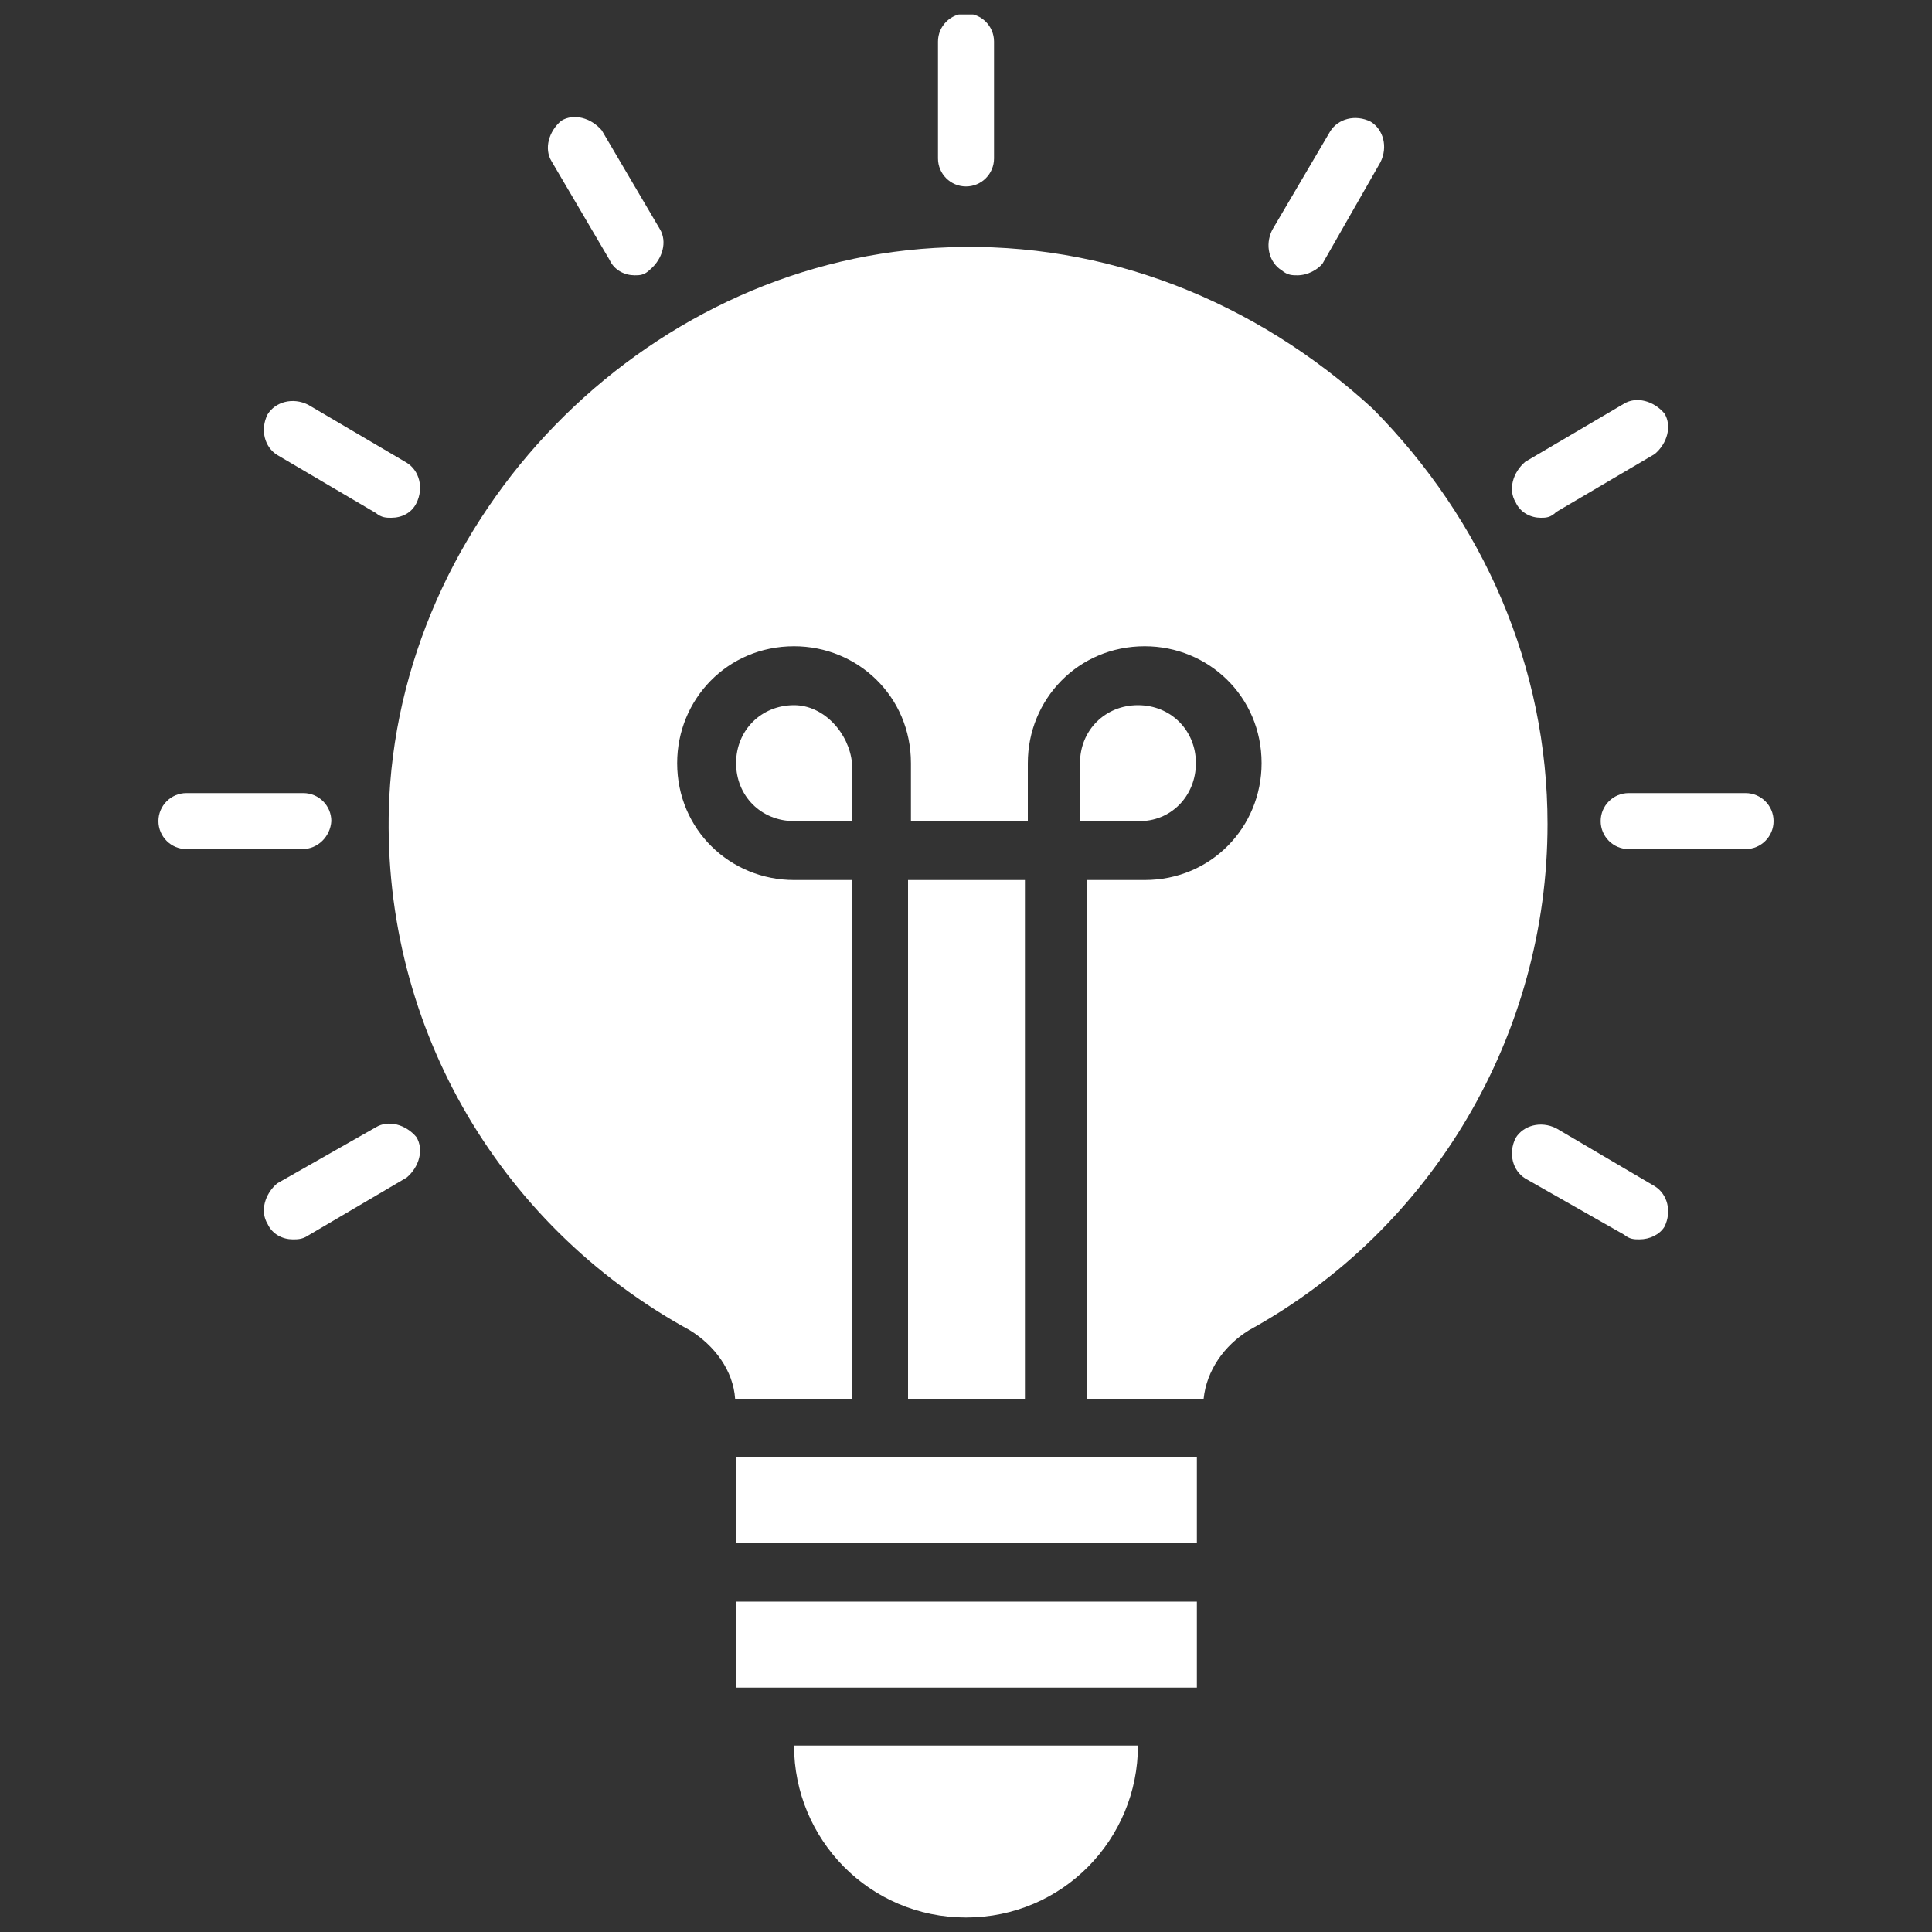 <?xml version="1.0" encoding="utf-8"?>
<!-- Generator: Adobe Illustrator 22.1.0, SVG Export Plug-In . SVG Version: 6.00 Build 0)  -->
<svg version="1.1" id="Layer_1" xmlns="http://www.w3.org/2000/svg" xmlns:xlink="http://www.w3.org/1999/xlink" x="0px" y="0px"
	 viewBox="0 0 200 200" style="enable-background:new 0 0 200 200;" xml:space="preserve">
<rect x="0" y="0" width="200" height="200" fill="#333333" stroke="none"/>
<style type="text/css">
	.st0{clip-path:url(#SVGID_2_);fill:#FFFFFF;}
	.st1{clip-path:url(#SVGID_4_);fill:#FFFFFF;}
	.st2{clip-path:url(#SVGID_6_);fill:#FFFFFF;}
	.st3{clip-path:url(#SVGID_8_);fill:#FFFFFF;}
	.st4{clip-path:url(#SVGID_10_);fill:#FFFFFF;}
	.st5{clip-path:url(#SVGID_12_);fill:#FFFFFF;}
	.st6{clip-path:url(#SVGID_14_);fill:#FFFFFF;}
	.st7{clip-path:url(#SVGID_16_);fill:#FFFFFF;}
	.st8{clip-path:url(#SVGID_18_);fill:#FFFFFF;}
	.st9{fill:#FFFFFF;}
	.st10{clip-path:url(#SVGID_20_);fill:#FFFFFF;}
	.st11{clip-path:url(#SVGID_22_);fill:#FFFFFF;}
	.st12{clip-path:url(#SVGID_24_);fill:#FFFFFF;}
	.st13{clip-path:url(#SVGID_26_);fill:#FFFFFF;}
</style>
<g>
	<g>
		<defs>
			<rect id="SVGID_1_" x="16.4" y="1.5" width="167.2" height="197.1"/>
		</defs>
		<clipPath id="SVGID_2_">
			<use xlink:href="#SVGID_1_"  style="overflow:visible;"/>
		</clipPath>
		<path class="st0" d="M100,19.3c-1.6,0-2.9-1.3-2.9-2.9V4.3c0-1.6,1.3-2.9,2.9-2.9s2.9,1.3,2.9,2.9v12.1
			C102.9,18,101.6,19.3,100,19.3"/>
	</g>
	<g>
		<defs>
			<rect id="SVGID_3_" x="16.4" y="1.5" width="167.2" height="197.1"/>
		</defs>
		<clipPath id="SVGID_4_">
			<use xlink:href="#SVGID_3_"  style="overflow:visible;"/>
		</clipPath>
		<path class="st1" d="M65.7,28.5c-1,0-2.1-0.5-2.6-1.6l-6-10.2c-0.8-1.3-0.3-3.1,1-4.2c1.3-0.8,3.1-0.3,4.2,1l6,10.2
			c0.8,1.3,0.3,3.1-1,4.2C66.7,28.5,66.2,28.5,65.7,28.5"/>
	</g>
	<g>
		<defs>
			<rect id="SVGID_5_" x="16.4" y="1.5" width="167.2" height="197.1"/>
		</defs>
		<clipPath id="SVGID_6_">
			<use xlink:href="#SVGID_5_"  style="overflow:visible;"/>
		</clipPath>
		<path class="st2" d="M40.5,53.6c-0.5,0-1,0-1.6-0.5l-10.2-6c-1.3-0.8-1.8-2.6-1-4.2c0.8-1.3,2.6-1.8,4.2-1l10.2,6
			c1.3,0.8,1.8,2.6,1,4.2C42.6,53.1,41.6,53.6,40.5,53.6"/>
	</g>
	<g>
		<defs>
			<rect id="SVGID_7_" x="16.4" y="1.5" width="167.2" height="197.1"/>
		</defs>
		<clipPath id="SVGID_8_">
			<use xlink:href="#SVGID_7_"  style="overflow:visible;"/>
		</clipPath>
		<path class="st3" d="M31.3,87.9H19.3c-1.6,0-2.9-1.3-2.9-2.9c0-1.6,1.3-2.9,2.9-2.9h12.1c1.6,0,2.9,1.3,2.9,2.9
			C34.2,86.6,32.9,87.9,31.3,87.9"/>
	</g>
	<g>
		<defs>
			<rect id="SVGID_9_" x="16.4" y="1.5" width="167.2" height="197.1"/>
		</defs>
		<clipPath id="SVGID_10_">
			<use xlink:href="#SVGID_9_"  style="overflow:visible;"/>
		</clipPath>
		<path class="st4" d="M30.3,128.3c-1,0-2.1-0.5-2.6-1.6c-0.8-1.3-0.3-3.1,1-4.2l10.2-5.8c1.3-0.8,3.1-0.3,4.2,1
			c0.8,1.3,0.3,3.1-1,4.2l-10.2,6C31.3,128.3,30.8,128.3,30.3,128.3"/>
	</g>
	<g>
		<defs>
			<rect id="SVGID_11_" x="16.4" y="1.5" width="167.2" height="197.1"/>
		</defs>
		<clipPath id="SVGID_12_">
			<use xlink:href="#SVGID_11_"  style="overflow:visible;"/>
		</clipPath>
		<path class="st5" d="M169.7,128.3c-0.5,0-1,0-1.6-0.5l-10.2-5.8c-1.3-0.8-1.8-2.6-1-4.2c0.8-1.3,2.6-1.8,4.2-1l10.2,6
			c1.3,0.8,1.8,2.6,1,4.2C171.8,127.8,170.8,128.3,169.7,128.3"/>
	</g>
	<g>
		<defs>
			<rect id="SVGID_13_" x="16.4" y="1.5" width="167.2" height="197.1"/>
		</defs>
		<clipPath id="SVGID_14_">
			<use xlink:href="#SVGID_13_"  style="overflow:visible;"/>
		</clipPath>
		<path class="st6" d="M180.7,87.9h-12.1c-1.6,0-2.9-1.3-2.9-2.9c0-1.6,1.3-2.9,2.9-2.9h12.1c1.6,0,2.9,1.3,2.9,2.9
			C183.6,86.6,182.3,87.9,180.7,87.9"/>
	</g>
	<g>
		<defs>
			<rect id="SVGID_15_" x="16.4" y="1.5" width="167.2" height="197.1"/>
		</defs>
		<clipPath id="SVGID_16_">
			<use xlink:href="#SVGID_15_"  style="overflow:visible;"/>
		</clipPath>
		<path class="st7" d="M159.5,53.6c-1,0-2.1-0.5-2.6-1.6c-0.8-1.3-0.3-3.1,1-4.2l10.2-6c1.3-0.8,3.1-0.3,4.2,1
			c0.8,1.3,0.3,3.1-1,4.2l-10.2,6C160.5,53.6,160,53.6,159.5,53.6"/>
	</g>
	<g>
		<defs>
			<rect id="SVGID_17_" x="16.4" y="1.5" width="167.2" height="197.1"/>
		</defs>
		<clipPath id="SVGID_18_">
			<use xlink:href="#SVGID_17_"  style="overflow:visible;"/>
		</clipPath>
		<path class="st8" d="M134.3,28.5c-0.5,0-1,0-1.6-0.5c-1.3-0.8-1.8-2.6-1-4.2l6-10.2c0.8-1.3,2.6-1.8,4.2-1c1.3,0.8,1.8,2.6,1,4.2
			l-6,10.5C136.4,27.9,135.4,28.5,134.3,28.5"/>
	</g>
</g>
<rect x="76.2" y="165.8" class="st9" width="47.7" height="8.9"/>
<g>
	<g>
		<defs>
			<rect id="SVGID_19_" x="16.4" y="1.5" width="167.2" height="197.1"/>
		</defs>
		<clipPath id="SVGID_20_">
			<use xlink:href="#SVGID_19_"  style="overflow:visible;"/>
		</clipPath>
		<path class="st10" d="M71.4,137.7c2.6,1.6,4.5,4.2,4.7,7.1h12.1V91.1h-6c-6.6,0-12.1-5.2-12.1-12.1c0-6.6,5.2-12.1,12.1-12.1
			c6.6,0,12.1,5.2,12.1,12.1v6h12.1v-6c0-6.6,5.2-12.1,12.1-12.1c6.6,0,12.1,5.2,12.1,12.1c0,6.6-5.2,12.1-12.1,12.1h-6v53.7h12.1
			c0.3-2.9,2.1-5.5,4.7-7.1c19.1-10.5,30.9-30.7,30.9-52.4c0-16.2-6.6-31.4-18.1-43C129.9,31.1,114.4,25,98.2,25.6
			c-30.4,1-56.3,26.5-57.9,56.9C39.2,105.5,51.3,126.7,71.4,137.7"/>
	</g>
	<g>
		<defs>
			<rect id="SVGID_21_" x="16.4" y="1.5" width="167.2" height="197.1"/>
		</defs>
		<clipPath id="SVGID_22_">
			<use xlink:href="#SVGID_21_"  style="overflow:visible;"/>
		</clipPath>
		<path class="st11" d="M82.2,73c-3.4,0-6,2.6-6,6c0,3.4,2.6,6,6,6h6v-6C87.9,75.9,85.3,73,82.2,73"/>
	</g>
</g>
<rect x="76.2" y="150.8" class="st9" width="47.7" height="8.9"/>
<g>
	<g>
		<defs>
			<rect id="SVGID_23_" x="16.4" y="1.5" width="167.2" height="197.1"/>
		</defs>
		<clipPath id="SVGID_24_">
			<use xlink:href="#SVGID_23_"  style="overflow:visible;"/>
		</clipPath>
		<path class="st12" d="M100,198.5c10,0,17.8-8.1,17.8-17.8H82.2C82.2,190.4,90,198.5,100,198.5"/>
	</g>
	<g>
		<defs>
			<rect id="SVGID_25_" x="16.4" y="1.5" width="167.2" height="197.1"/>
		</defs>
		<clipPath id="SVGID_26_">
			<use xlink:href="#SVGID_25_"  style="overflow:visible;"/>
		</clipPath>
		<path class="st13" d="M123.8,79c0-3.4-2.6-6-6-6c-3.4,0-6,2.6-6,6v6h6C121.2,85.1,123.8,82.4,123.8,79"/>
	</g>
</g>
<rect x="94" y="91.1" class="st9" width="12.1" height="53.7"/>
</svg>
